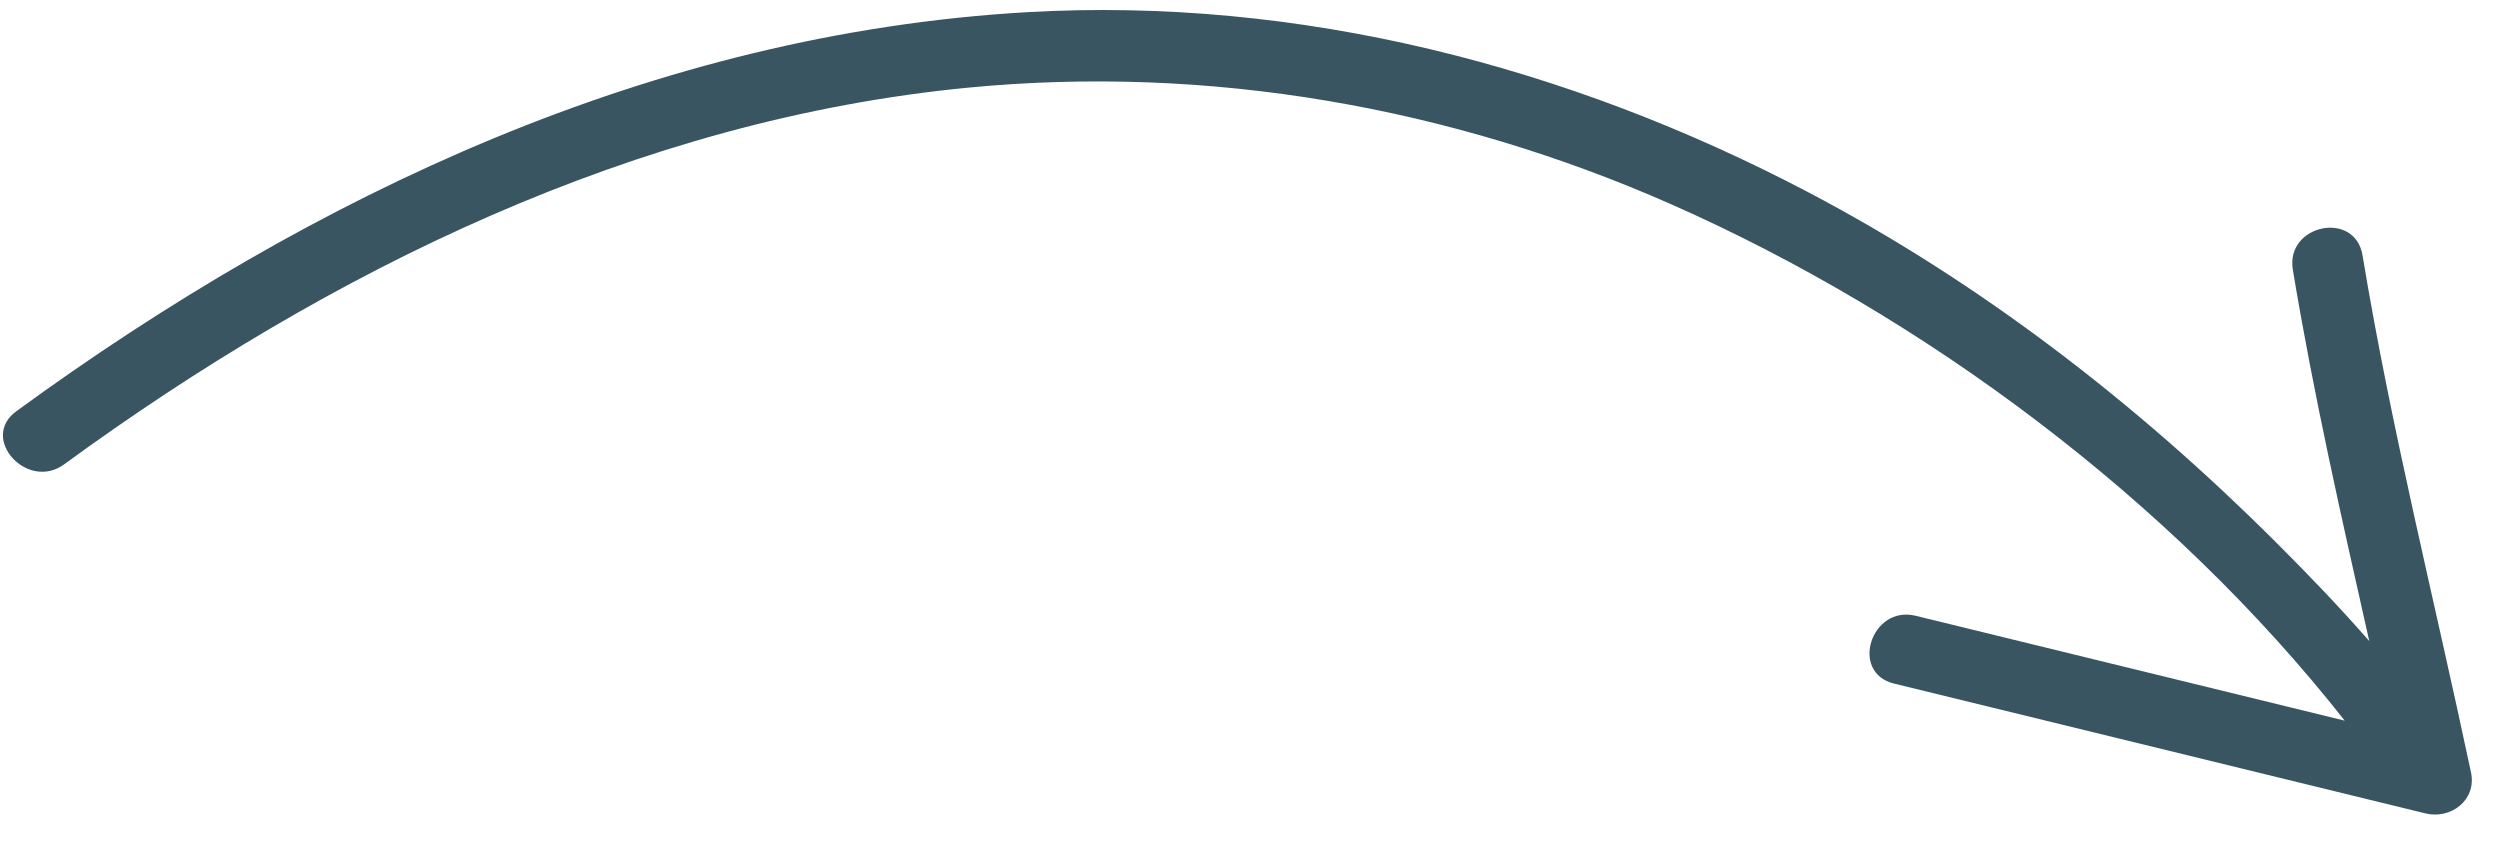 <svg width="53" height="18" viewBox="0 0 53 18" fill="none" xmlns="http://www.w3.org/2000/svg">
<path d="M0.344 8.72C6.654 4.116 13.879 0.713 21.778 0.258C27.536 -0.071 33.24 1.399 38.33 4.073C41.985 5.993 45.303 8.557 48.223 11.469C48.907 12.15 49.586 12.856 50.228 13.59C49.641 10.974 49.044 8.354 48.608 5.717C48.45 4.76 49.927 4.45 50.086 5.415C50.693 9.087 51.614 12.732 52.385 16.374C52.51 16.96 51.958 17.377 51.419 17.244C47.665 16.328 43.91 15.41 40.154 14.492C39.205 14.26 39.67 12.825 40.61 13.054C43.643 13.795 46.674 14.536 49.708 15.278C46.017 10.587 40.794 6.703 35.437 4.334C30.759 2.267 25.625 1.368 20.537 1.857C13.506 2.533 6.992 5.732 1.357 9.846C0.58 10.412 -0.44 9.293 0.344 8.72Z" fill="#395561"/>
</svg>
